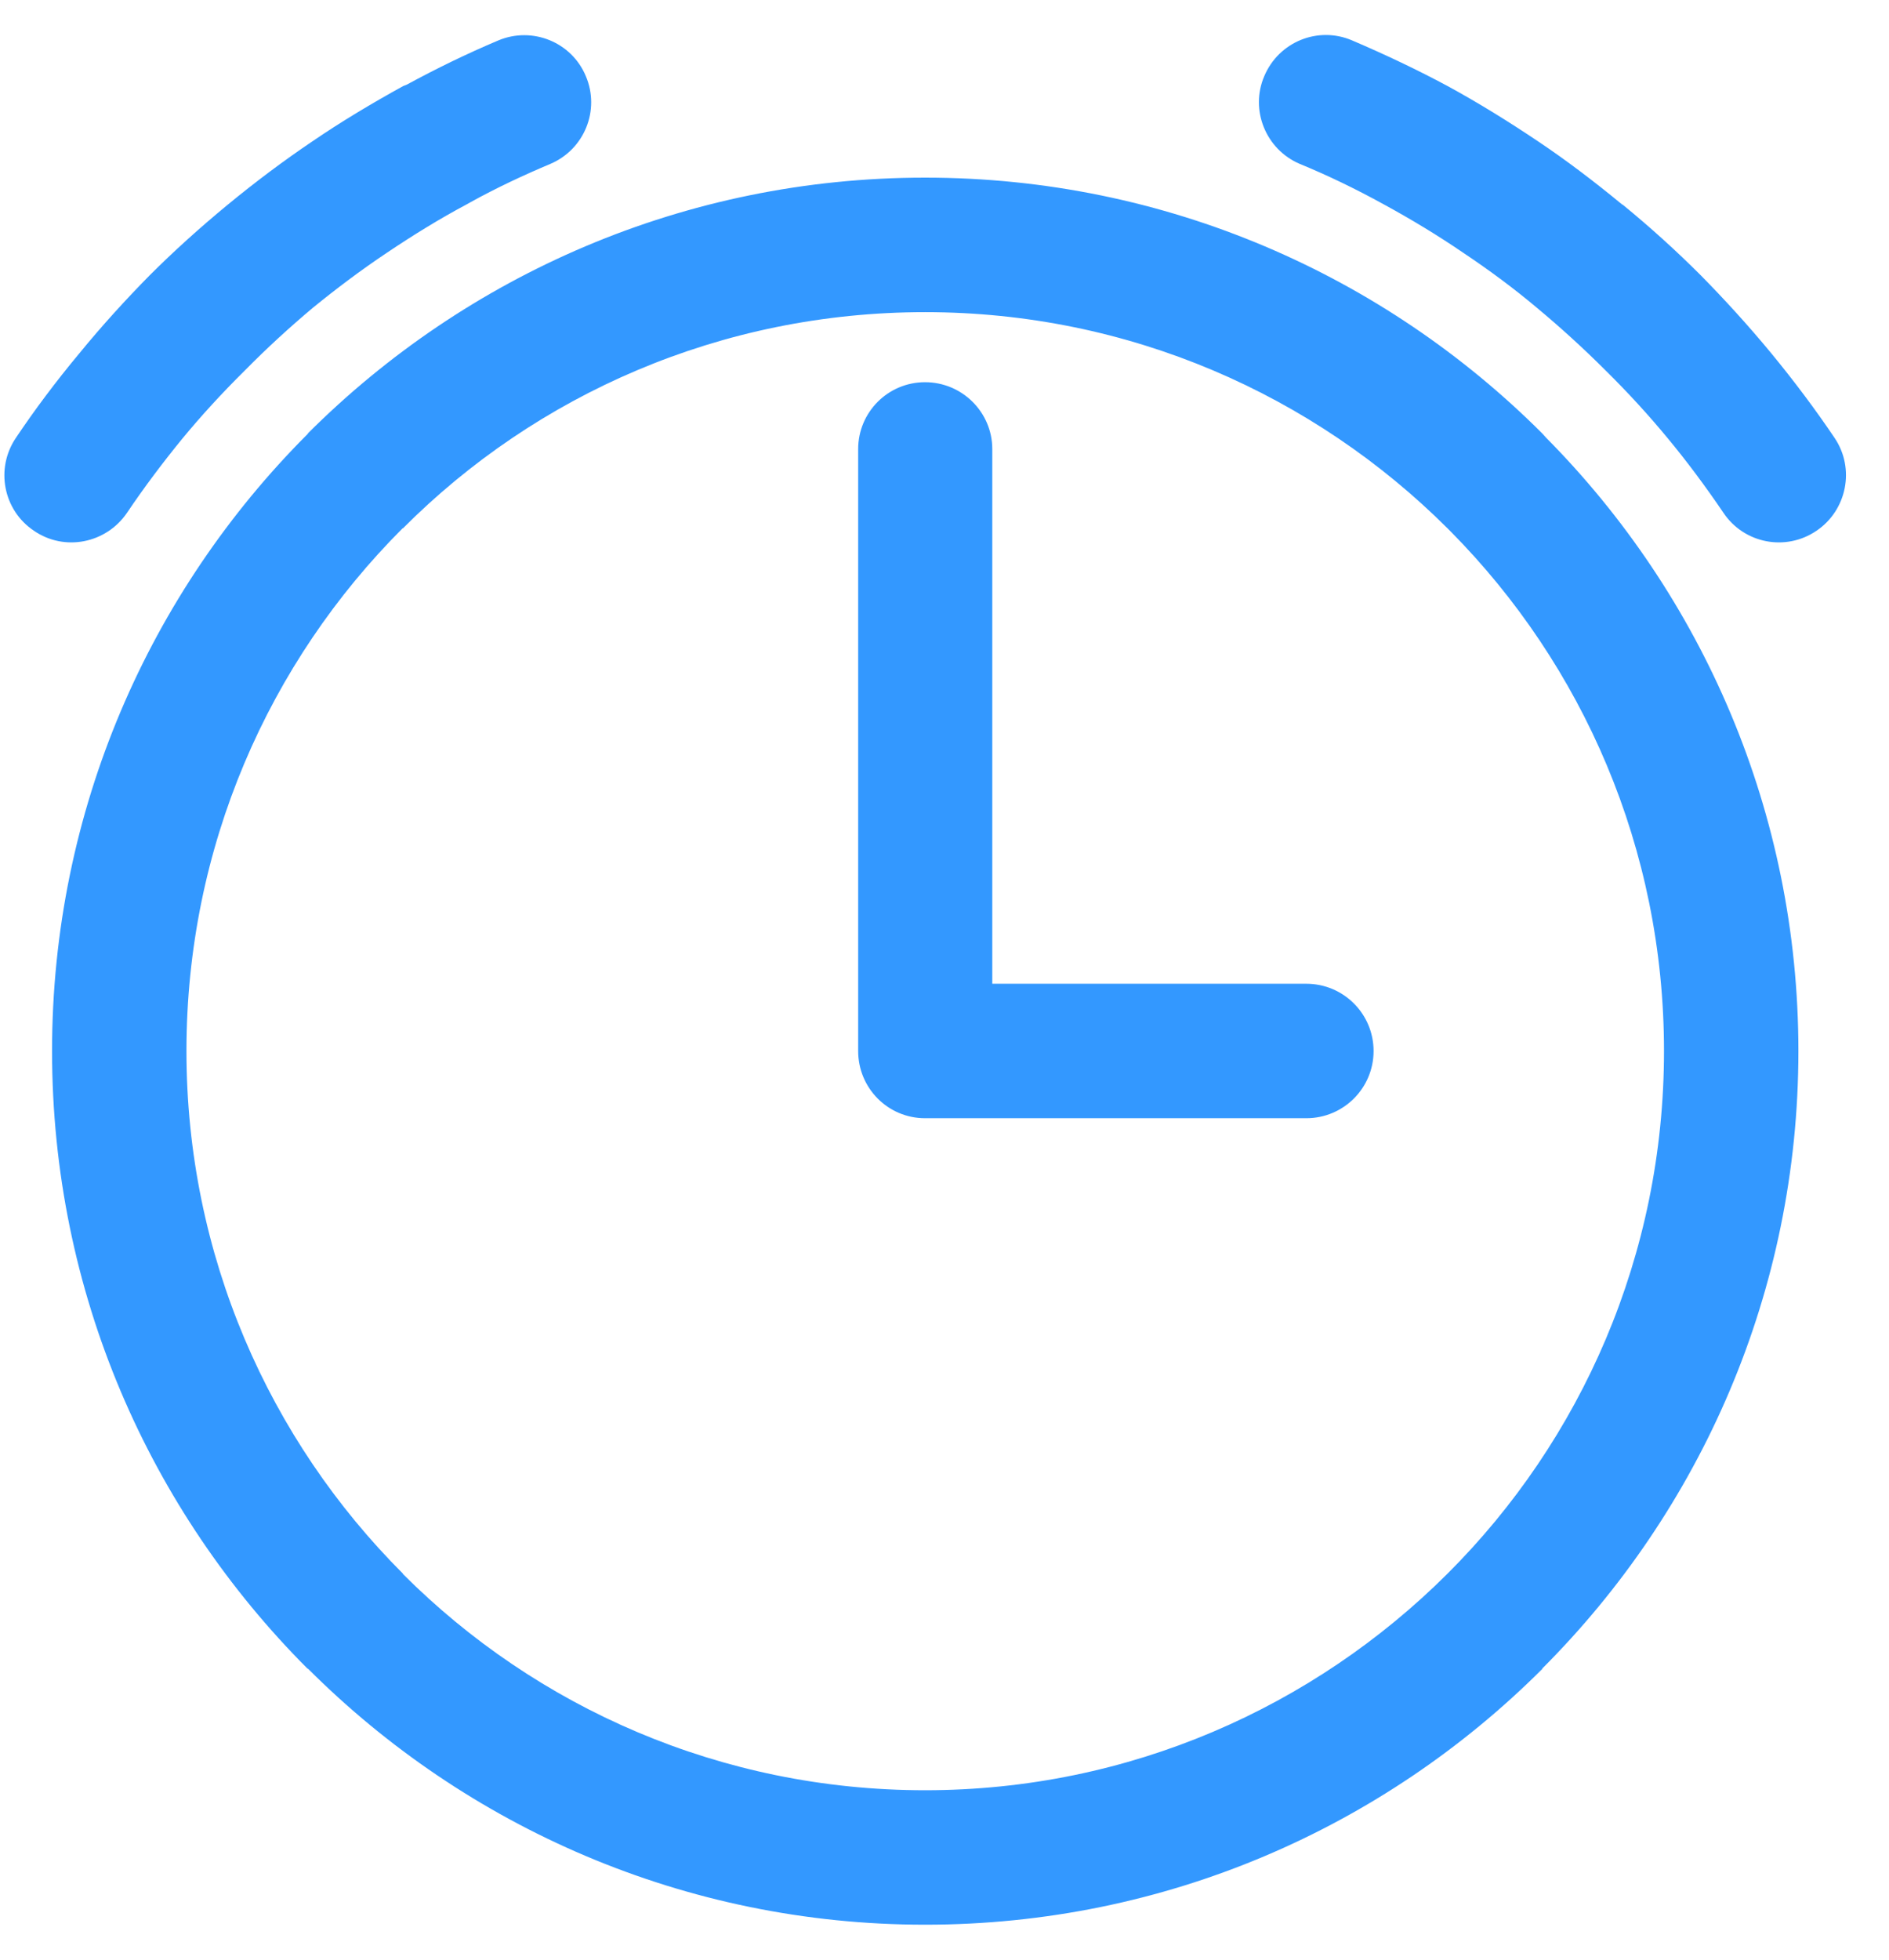 <svg width="27" height="28" viewBox="0 0 27 28" fill="none" xmlns="http://www.w3.org/2000/svg">
    <path d="M1.816 7.326C2.068 6.952 2.336 6.598 2.604 6.27C2.867 5.951 3.166 5.623 3.499 5.294C3.823 4.965 4.151 4.667 4.47 4.399C4.799 4.131 5.153 3.863 5.532 3.61C5.901 3.362 6.285 3.125 6.674 2.918L6.72 2.892C7.094 2.685 7.483 2.503 7.868 2.341C8.353 2.134 8.581 1.573 8.373 1.087C8.171 0.602 7.61 0.374 7.124 0.577C6.669 0.769 6.235 0.981 5.815 1.209L5.764 1.229C5.314 1.477 4.874 1.74 4.46 2.023C4.055 2.296 3.651 2.599 3.257 2.923C2.847 3.261 2.473 3.6 2.139 3.934C1.805 4.273 1.462 4.647 1.128 5.056C0.799 5.451 0.496 5.855 0.228 6.255C-0.07 6.694 0.046 7.291 0.486 7.584C0.921 7.883 1.517 7.766 1.816 7.326ZM26.221 6.255C25.948 5.85 25.645 5.446 25.316 5.046C24.982 4.642 24.644 4.273 24.31 3.934C23.961 3.585 23.587 3.246 23.192 2.923H23.187C22.788 2.594 22.389 2.291 21.989 2.023C21.559 1.734 21.125 1.466 20.69 1.229C20.265 1.001 19.81 0.784 19.325 0.577C18.839 0.369 18.278 0.597 18.071 1.087C17.863 1.568 18.091 2.134 18.576 2.341C18.971 2.503 19.37 2.695 19.775 2.918C20.174 3.135 20.558 3.368 20.912 3.61C21.291 3.863 21.645 4.126 21.969 4.399C22.303 4.677 22.631 4.975 22.95 5.294C23.278 5.617 23.577 5.946 23.84 6.265C24.108 6.588 24.376 6.947 24.633 7.326C24.927 7.766 25.523 7.883 25.963 7.584C26.398 7.291 26.519 6.694 26.221 6.255ZM20.69 22.484C18.779 24.39 16.139 25.579 13.222 25.579C10.305 25.579 7.665 24.396 5.759 22.489V22.484C3.848 20.573 2.665 17.934 2.665 15.017C2.665 12.099 3.843 9.46 5.754 7.549H5.759C7.665 5.638 10.305 4.46 13.222 4.46C16.139 4.46 18.779 5.643 20.69 7.549L20.735 7.594C22.621 9.501 23.784 12.12 23.784 15.017C23.784 17.934 22.601 20.578 20.69 22.484ZM22.045 6.194C19.79 3.939 16.67 2.538 13.222 2.538C9.784 2.538 6.664 3.934 4.404 6.189L4.399 6.199C2.139 8.459 0.744 11.579 0.744 15.017C0.744 18.465 2.139 21.584 4.399 23.845V23.839C6.659 26.099 9.784 27.5 13.222 27.5C16.66 27.5 19.77 26.11 22.03 23.86L22.045 23.845V23.839C24.305 21.579 25.705 18.46 25.705 15.017C25.705 11.604 24.33 8.504 22.095 6.25L22.045 6.194ZM18.672 14.056H14.183V6.416C14.183 5.891 13.753 5.461 13.222 5.461C12.691 5.461 12.266 5.891 12.266 6.416V15.017C12.266 15.547 12.691 15.977 13.222 15.977H18.672C19.203 15.977 19.633 15.547 19.633 15.017C19.633 14.486 19.203 14.056 18.672 14.056Z"
          fill="#3398FF"/>
</svg>
